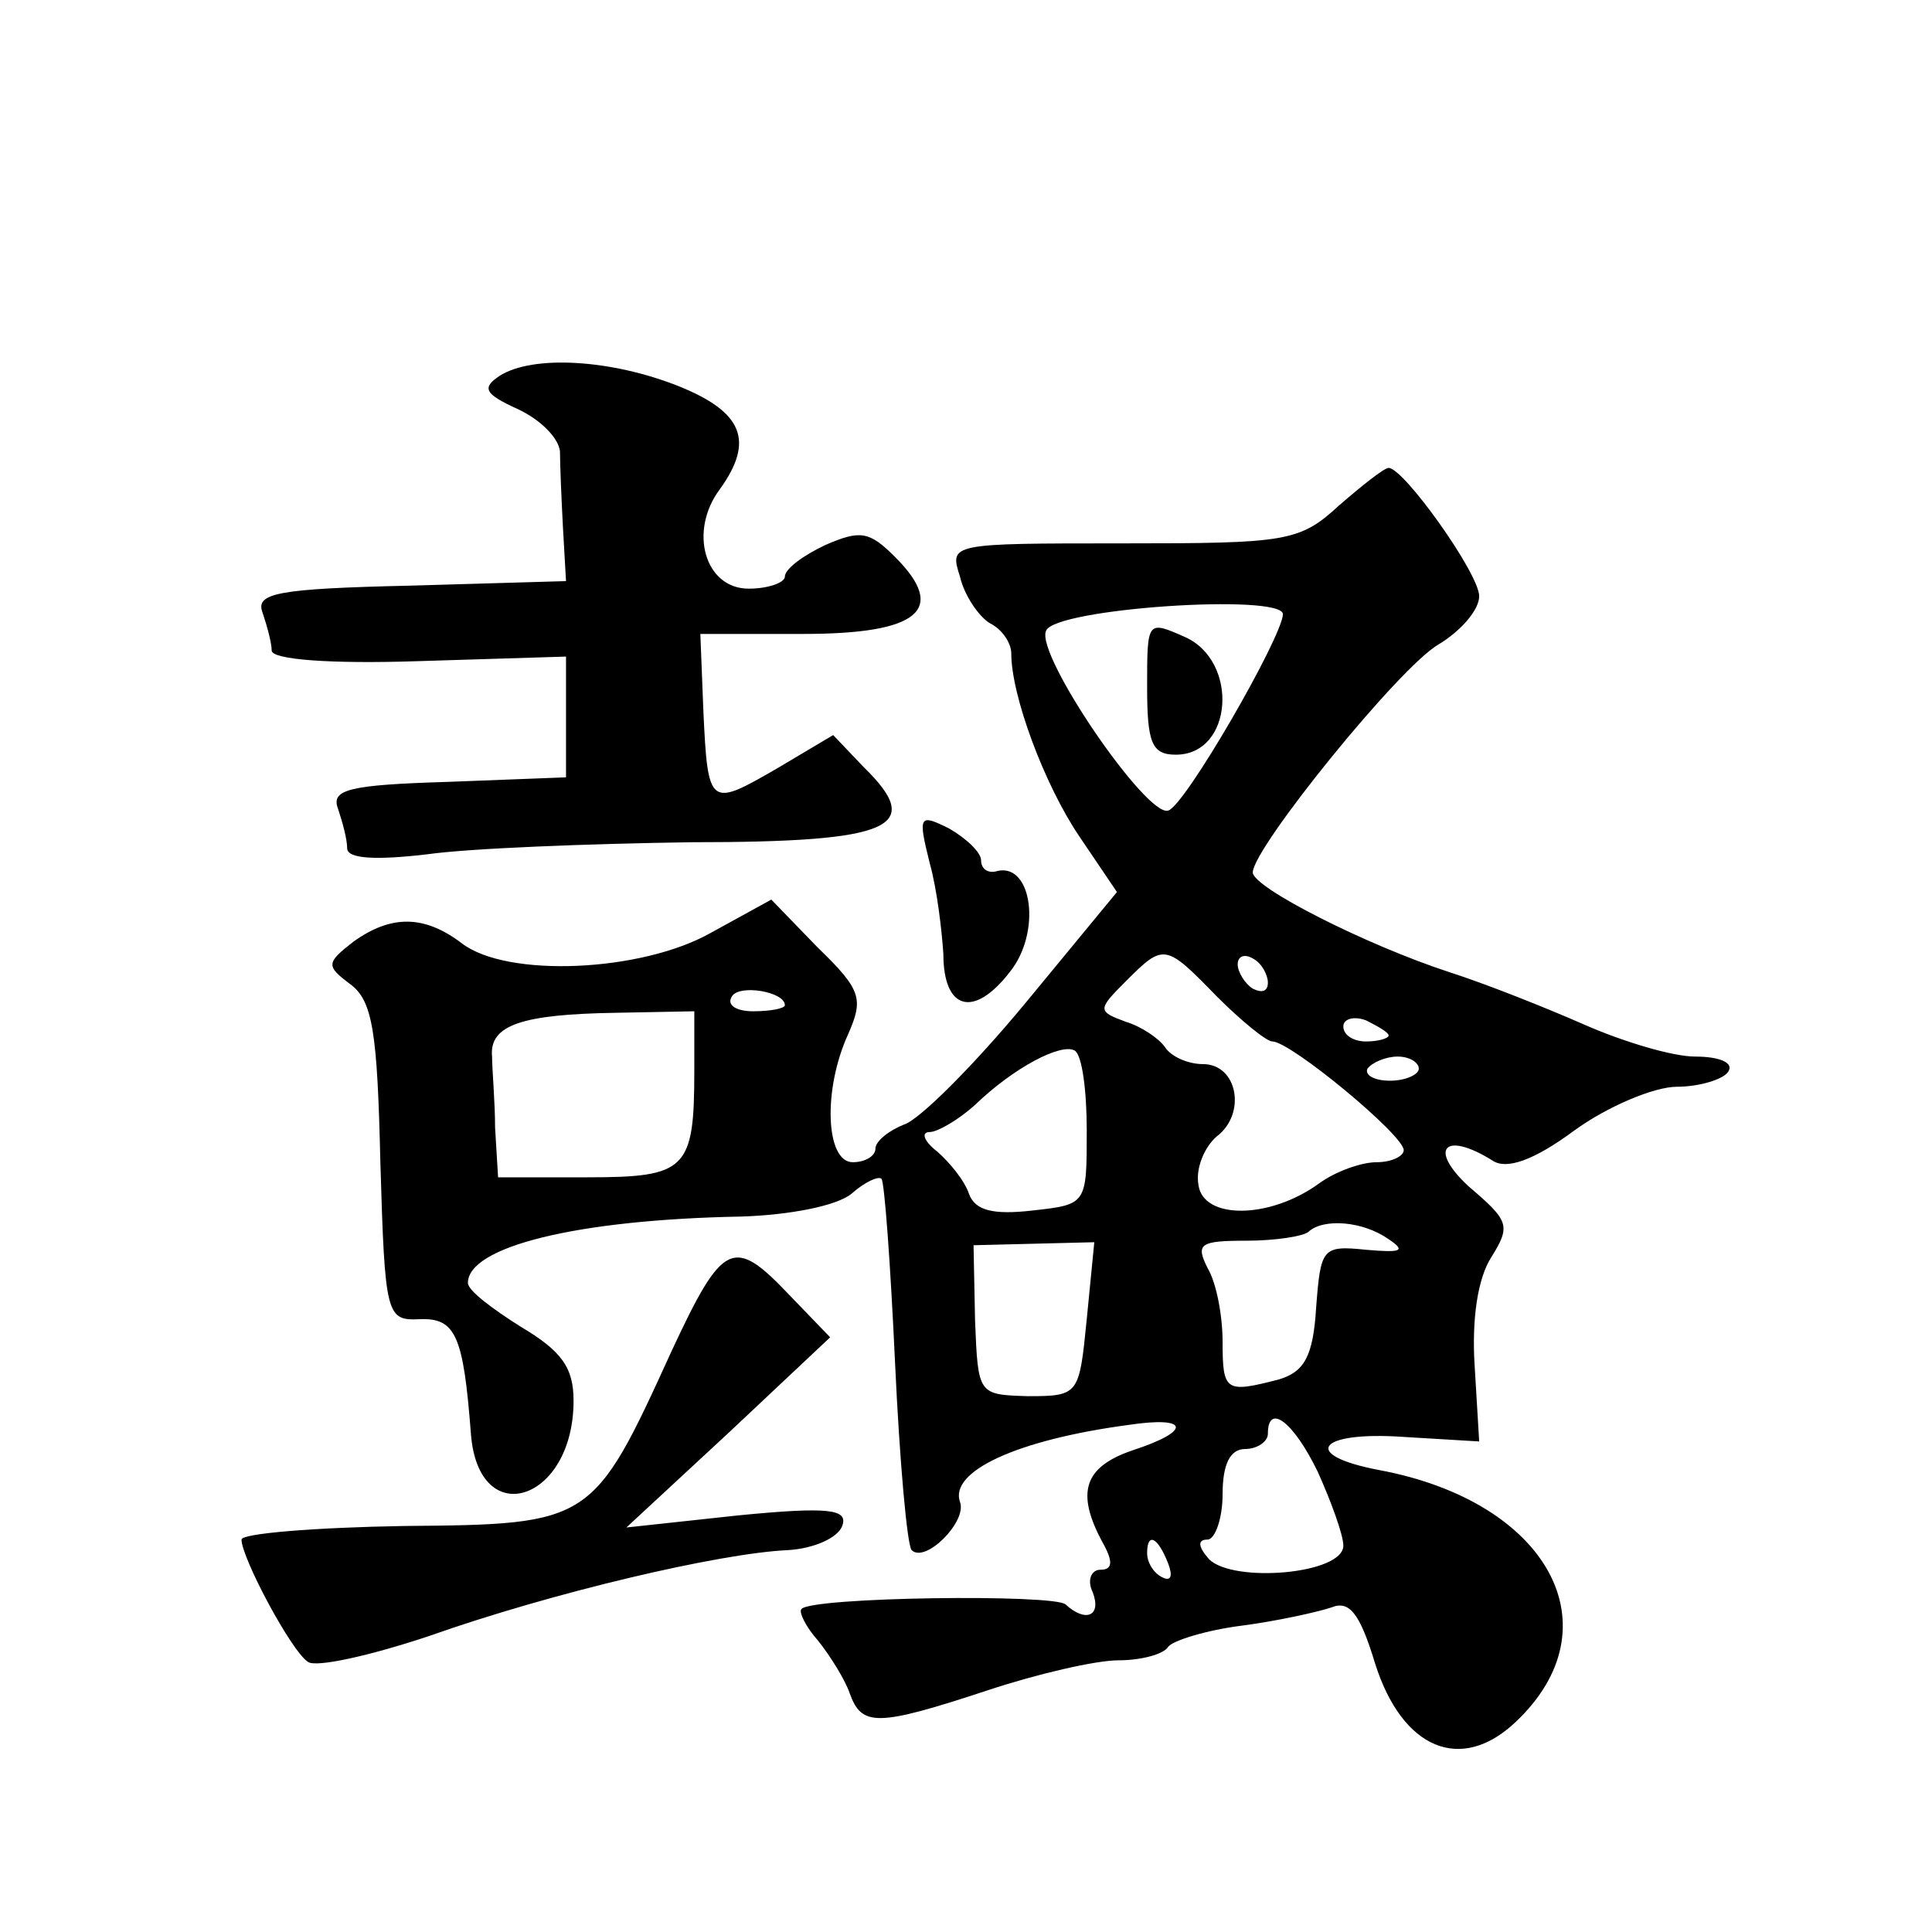 <?xml version="1.0" standalone="no"?>
<!DOCTYPE svg PUBLIC "-//W3C//DTD SVG 20010904//EN"
 "http://www.w3.org/TR/2001/REC-SVG-20010904/DTD/svg10.dtd">
<svg version="1.0" xmlns="http://www.w3.org/2000/svg"
 width="128pt" height="128pt" viewBox="0 0 128 128"
 preserveAspectRatio="xMidYMid meet">
<g transform="translate(0,128) scale(0.1,-0.1)"
fill="#0" stroke="none">
<path d="M331 1031 c-12 -8 -10 -12 12 -22 15 -7 27 -19 28 -28 0 -9 1 -32 2 -51
l2 -35 -103 -3 c-89 -2 -103 -5 -98 -18 3 -9 6 -20 6 -25 0 -6 39 -9 98 -7 l97
3 0 -40 0 -40 -78 -3 c-66 -2 -78 -5 -73 -18 3 -9 6 -20 6 -26 0 -7 19 -8 53 -4
28 4 107 7 175 8 134 0 155 10 114 50 l-20 21 -37 -22 c-45 -26 -46 -26 -49 38
l-2 51 68 0 c77 0 96 16 61 51 -17 17 -23 18 -46 8 -15 -7 -27 -16 -27 -21 0 -4
-11 -8 -24 -8 -29 0 -40 38 -19 66 23 32 15 51 -27 68 -45 18 -97 21 -119 7z M887
945 c-26 -24 -35 -25 -143 -25 -115 0 -115 0 -108 -22 3 -13 13 -27 20 -31 8 -4
14 -13 14 -20 0 -28 22 -87 45 -121 l25 -37 -61 -74 c-34 -41 -70 -77 -80 -80 -10
-4 -19 -11 -19 -16 0 -5 -7 -9 -15 -9 -18 0 -20 48 -3 85 10 23 9 29 -20 57 l-31
32 -40 -22 c-46 -26 -135 -30 -165 -7 -25 19 -47 19 -72 1 -18 -14 -18 -16 -2 -28
15 -11 18 -32 20 -118 3 -102 4 -105 26 -104 24 1 29 -11 34 -76 5 -65 68 -45 68
22 0 22 -8 33 -35 49 -19 12 -35 24 -35 29 0 24 72 42 181 44 32 1 63 7 73 15 9
8 18 12 20 10 2 -2 6 -57 9 -122 3 -65 8 -121 11 -124 9 -9 37 19 32 32 -7 20 37
41 112 51 40 6 42 -4 2 -17 -32 -11 -37 -28 -20 -60 8 -14 7 -19 -1 -19 -6 0 -9
-7 -5 -15 6 -16 -5 -20 -18 -8 -7 7 -168 5 -175 -3 -2 -2 3 -12 11 -21 8 -10 18
-26 21 -35 8 -22 18 -22 91 2 33 11 72 20 87 20 15 0 30 4 33 9 3 4 25 11 49 14
23 3 50 9 59 12 12 5 19 -4 29 -37 18 -57 57 -73 93 -39 67 63 22 146 -90 167 -53
10 -41 26 16 22 l50 -3 -3 50 c-2 31 2 58 11 72 13 21 12 24 -15 47 -27 25 -16
37 16 17 9 -6 27 0 54 20 22 16 53 29 68 29 15 0 31 5 34 10 4 6 -6 10 -22 10 -15
0 -48 10 -73 21 -25 11 -65 27 -90 35 -55 18 -130 56 -130 66 0 16 97 136 123 151
15 9 27 23 27 32 0 15 -50 85 -60 85 -3 0 -18 -12 -33 -25z m-37 -72 c-1 -16 -65
-127 -76 -130 -14 -5 -88 103 -81 119 5 15 157 25 157 11z m-44 -253 c16 -16 33
-30 37 -30 12 0 87 -62 87 -72 0 -4 -8 -8 -18 -8 -10 0 -27 -6 -38 -14 -33 -24
-77 -24 -80 -1 -2 11 4 25 12 32 20 15 14 48 -9 48 -10 0 -21 5 -25 11 -4 6 -16
14 -26 17 -19 7 -19 8 0 27 25 25 26 25 60 -10z m34 9 c0 -6 -4 -7 -10 -4 -5 3
-10 11 -10 16 0 6 5 7 10 4 6 -3 10 -11 10 -16z m-320 -15 c0 -2 -9 -4 -21 -4 -11
0 -18 4 -14 10 5 8 35 3 35 -6z m-60 -43 c0 -66 -5 -71 -71 -71 l-59 0 -2 33 c0
17 -2 39 -2 47 -2 21 20 28 82 29 l52 1 0 -39z m460 23 c0 -2 -7 -4 -15 -4 -8 0
-15 4 -15 10 0 5 7 7 15 4 8 -4 15 -8 15 -10z m-200 -63 c0 -49 0 -49 -36 -53 -26
-3 -38 0 -42 11 -3 9 -13 21 -21 28 -9 7 -11 13 -5 13 5 0 19 8 30 18 26 25 57
41 66 36 5 -3 8 -27 8 -53z m220 41 c0 -4 -9 -8 -19 -8 -11 0 -17 4 -15 8 3 4 12
8 20 8 8 0 14 -4 14 -8z m-20 -113 c12 -8 8 -9 -15 -7 -29 3 -30 1 -33 -38 -2 -33
-8 -43 -25 -48 -35 -9 -37 -8 -37 25 0 17 -4 39 -10 49 -8 16 -5 18 26 18 19 0
38 3 41 6 10 9 36 7 53 -5z m-200 -53 c-5 -50 -5 -51 -39 -51 -33 1 -33 1 -35 50
l-1 50 40 1 40 1 -5 -51z m153 -101 c9 -20 17 -42 17 -49 0 -19 -73 -25 -89 -9
-7 8 -8 13 -1 13 5 0 10 14 10 30 0 20 5 30 15 30 8 0 15 5 15 10 0 21 17 8 33
-25z m-99 -61 c3 -8 2 -12 -4 -9 -6 3 -10 10 -10 16 0 14 7 11 14 -7z M760 825
c0 -37 3 -45 19 -45 38 0 42 62 6 78 -25 11 -25 11 -25 -33z M616 708 c5 -18 8
-45 9 -60 0 -37 20 -43 44 -12 21 26 15 72 -8 67 -6 -2 -11 1 -11 7 0 5 -9 14 -21
21 -20 10 -21 9 -13 -23z M445 385 c-52 -114 -53 -115 -177 -116 -60 -1 -108 -5
-108 -9 0 -12 33 -74 44 -81 5 -4 41 4 80 17 82 29 193 55 238 57 17 1 33 8 36
16 4 11 -8 13 -69 7 l-74 -8 68 63 67 63 -27 28 c-37 39 -44 36 -78 -37z"/>
</g>
</svg>
